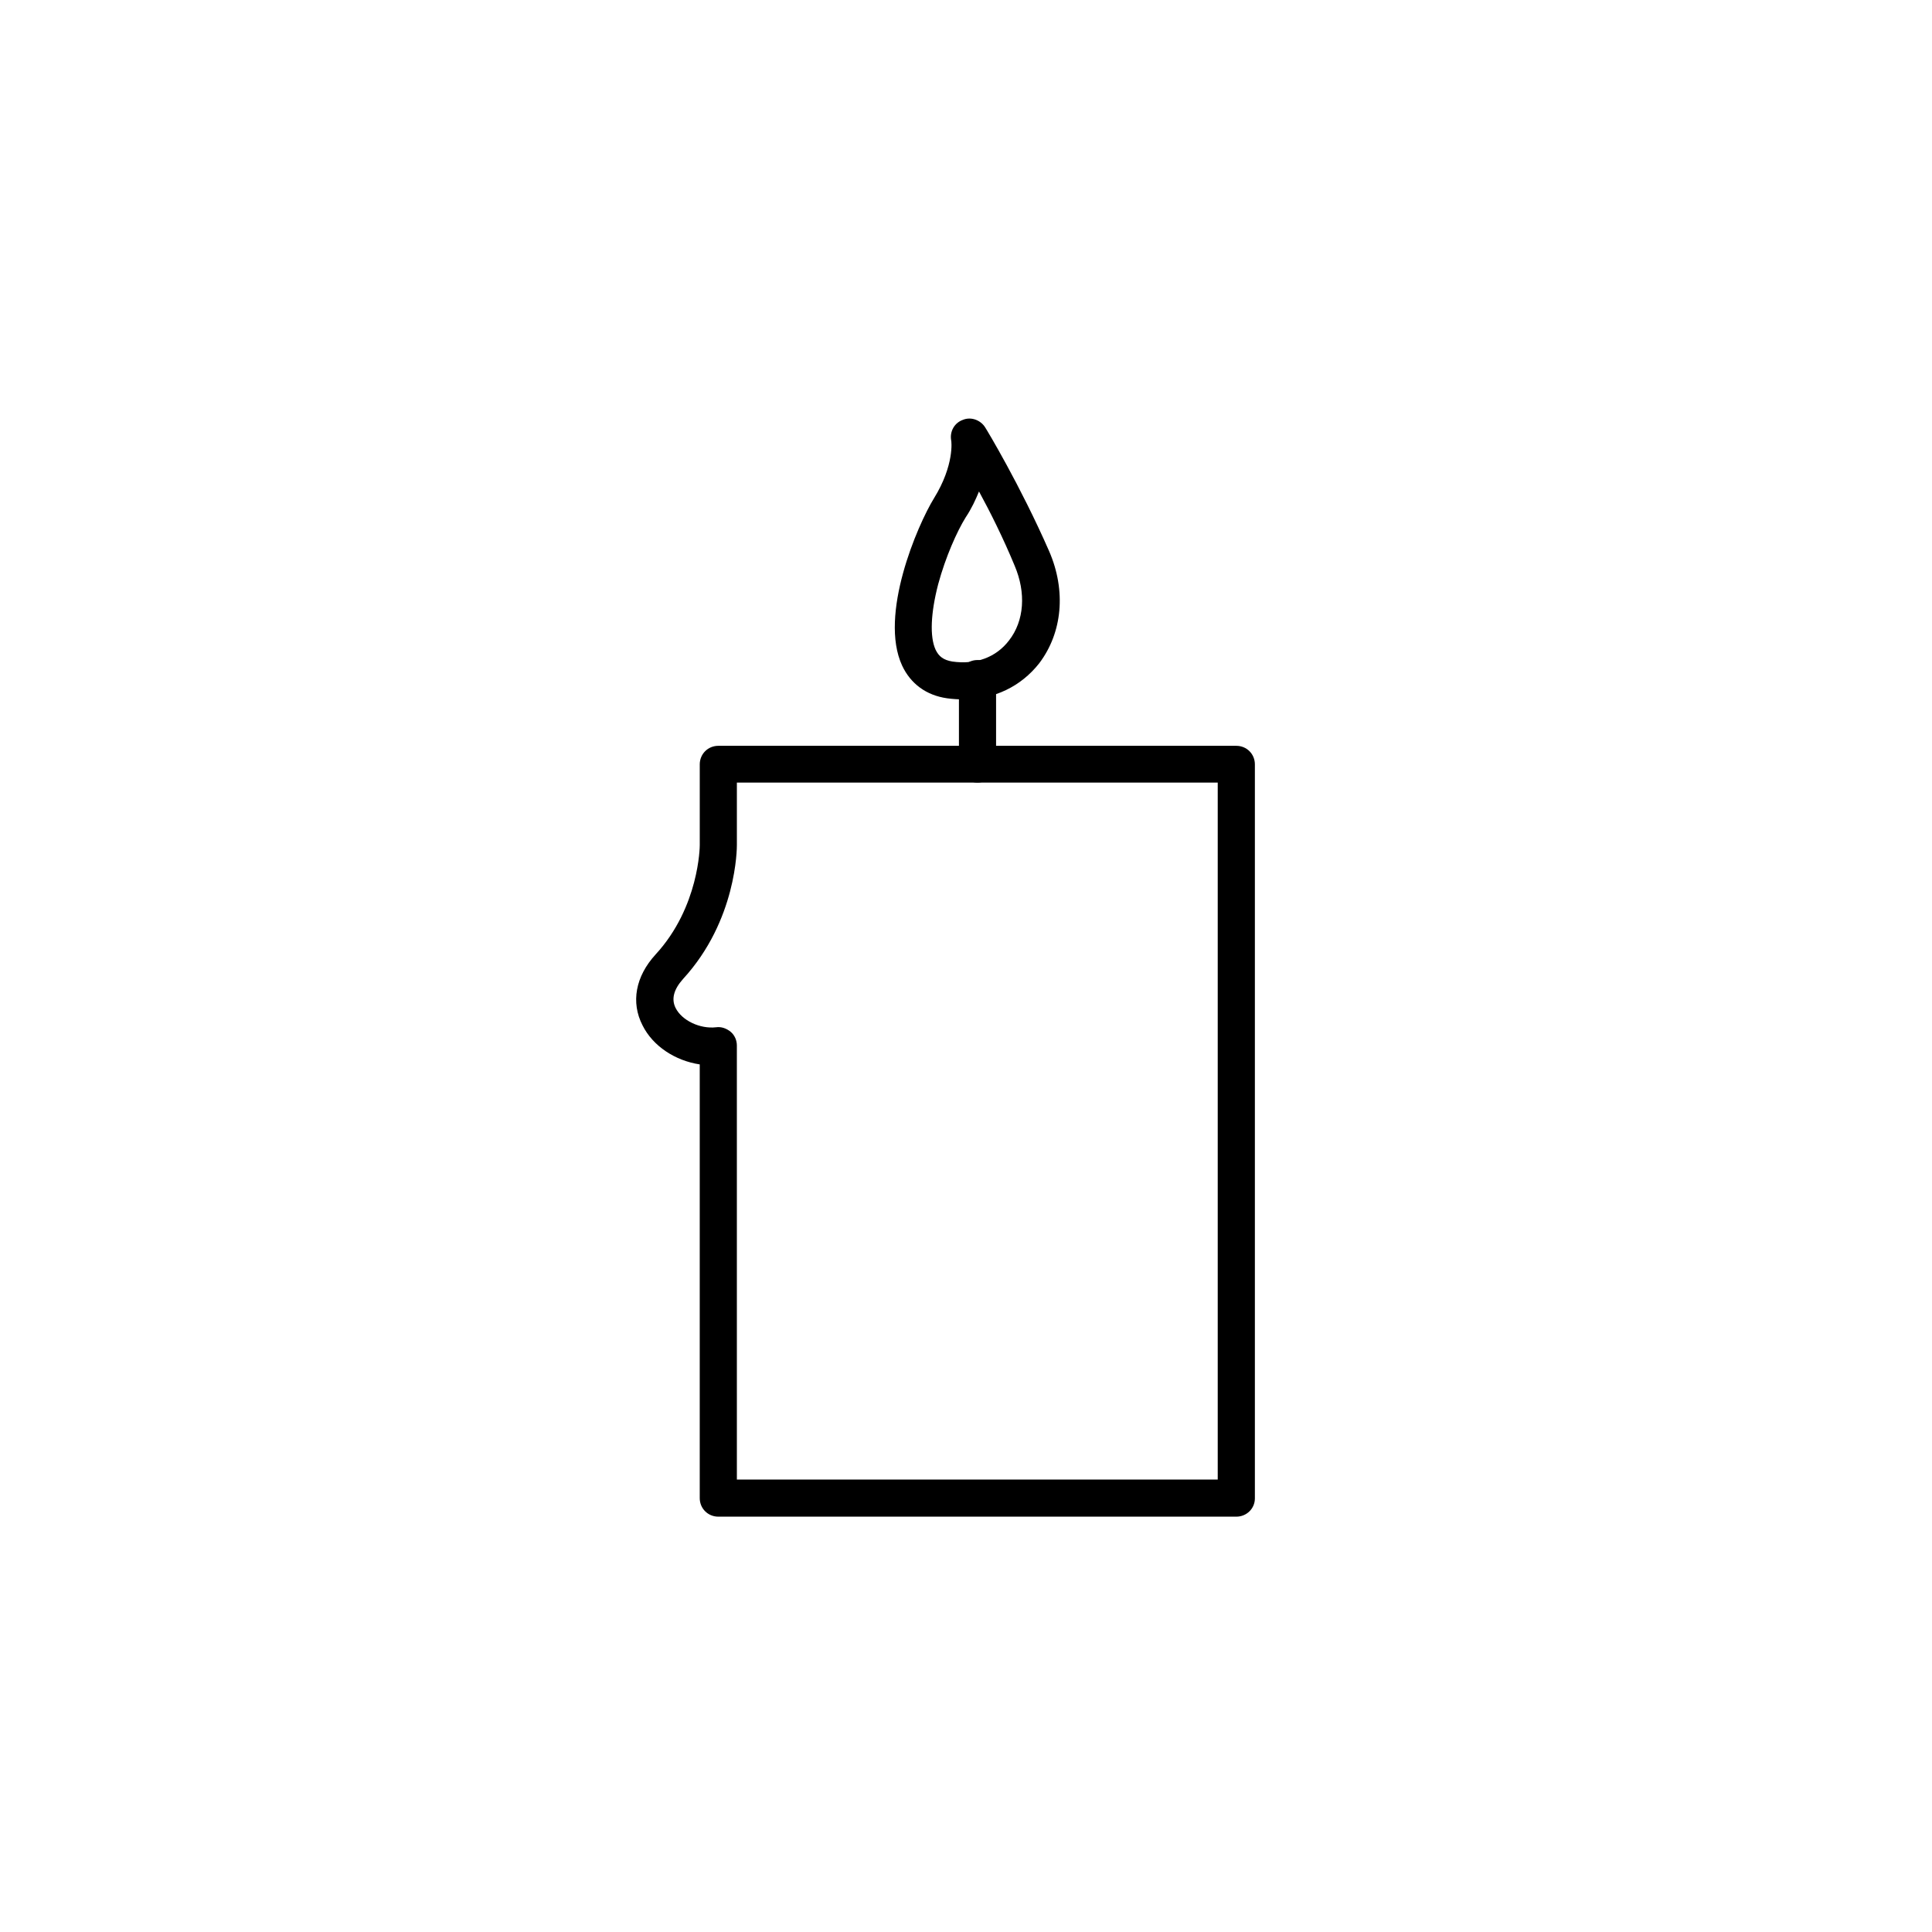 <?xml version="1.0" encoding="UTF-8"?>
<!-- Uploaded to: SVG Repo, www.svgrepo.com, Generator: SVG Repo Mixer Tools -->
<svg fill="#000000" width="800px" height="800px" version="1.1" viewBox="144 144 512 512" xmlns="http://www.w3.org/2000/svg">
 <g>
  <path d="m399.41 329.35c-1.477 0-2.953-0.098-4.43-0.297-5.512-0.789-9.645-3.836-11.906-8.66-6.199-13.383 4.035-37.195 8.461-44.379 5.41-8.758 4.625-15.152 4.527-15.352-0.395-2.363 0.887-4.625 3.148-5.41 2.164-0.887 4.723 0.098 5.902 2.066 0.395 0.59 9.25 15.254 16.926 32.766 4.527 10.43 3.543 21.551-2.656 29.719-4.816 6.102-11.902 9.547-19.973 9.547zm4.035-55.105c-0.887 2.164-1.969 4.527-3.543 6.887-2.262 3.641-5.312 10.43-7.281 17.711-1.969 7.578-2.262 13.875-0.688 17.32 0.887 1.871 2.164 2.754 4.43 3.148 6.199 0.887 11.609-1.082 15.055-5.609 4.035-5.215 4.527-12.594 1.477-19.777-3.051-7.379-6.496-14.266-9.449-19.68z"/>
  <path d="m403.05 351.39c-2.754 0-4.922-2.164-4.922-4.922v-22.633c0-2.754 2.164-4.922 4.922-4.922 2.754 0 4.922 2.164 4.922 4.922v22.633c-0.004 2.754-2.266 4.922-4.922 4.922z"/>
  <path d="m471.63 545.93h-137.27c-2.754 0-4.922-2.164-4.922-4.922v-114.93c-6.496-0.984-12.398-4.82-15.152-10.332-3.148-6.102-1.871-12.988 3.445-18.793 11.609-12.594 11.711-28.734 11.711-28.93v-21.453c0-2.754 2.164-4.922 4.922-4.922h137.27c2.754 0 4.922 2.164 4.922 4.922v194.54c-0.008 2.656-2.172 4.82-4.93 4.82zm-132.35-9.84h127.43v-184.7h-127.43v16.531c0 0.789 0 19.977-14.27 35.523-2.461 2.754-3.148 5.312-1.969 7.676 1.672 3.344 6.496 5.609 10.727 5.117 1.379-0.195 2.754 0.297 3.836 1.18 1.082 0.887 1.672 2.262 1.672 3.641z"/>
 </g>
</svg>